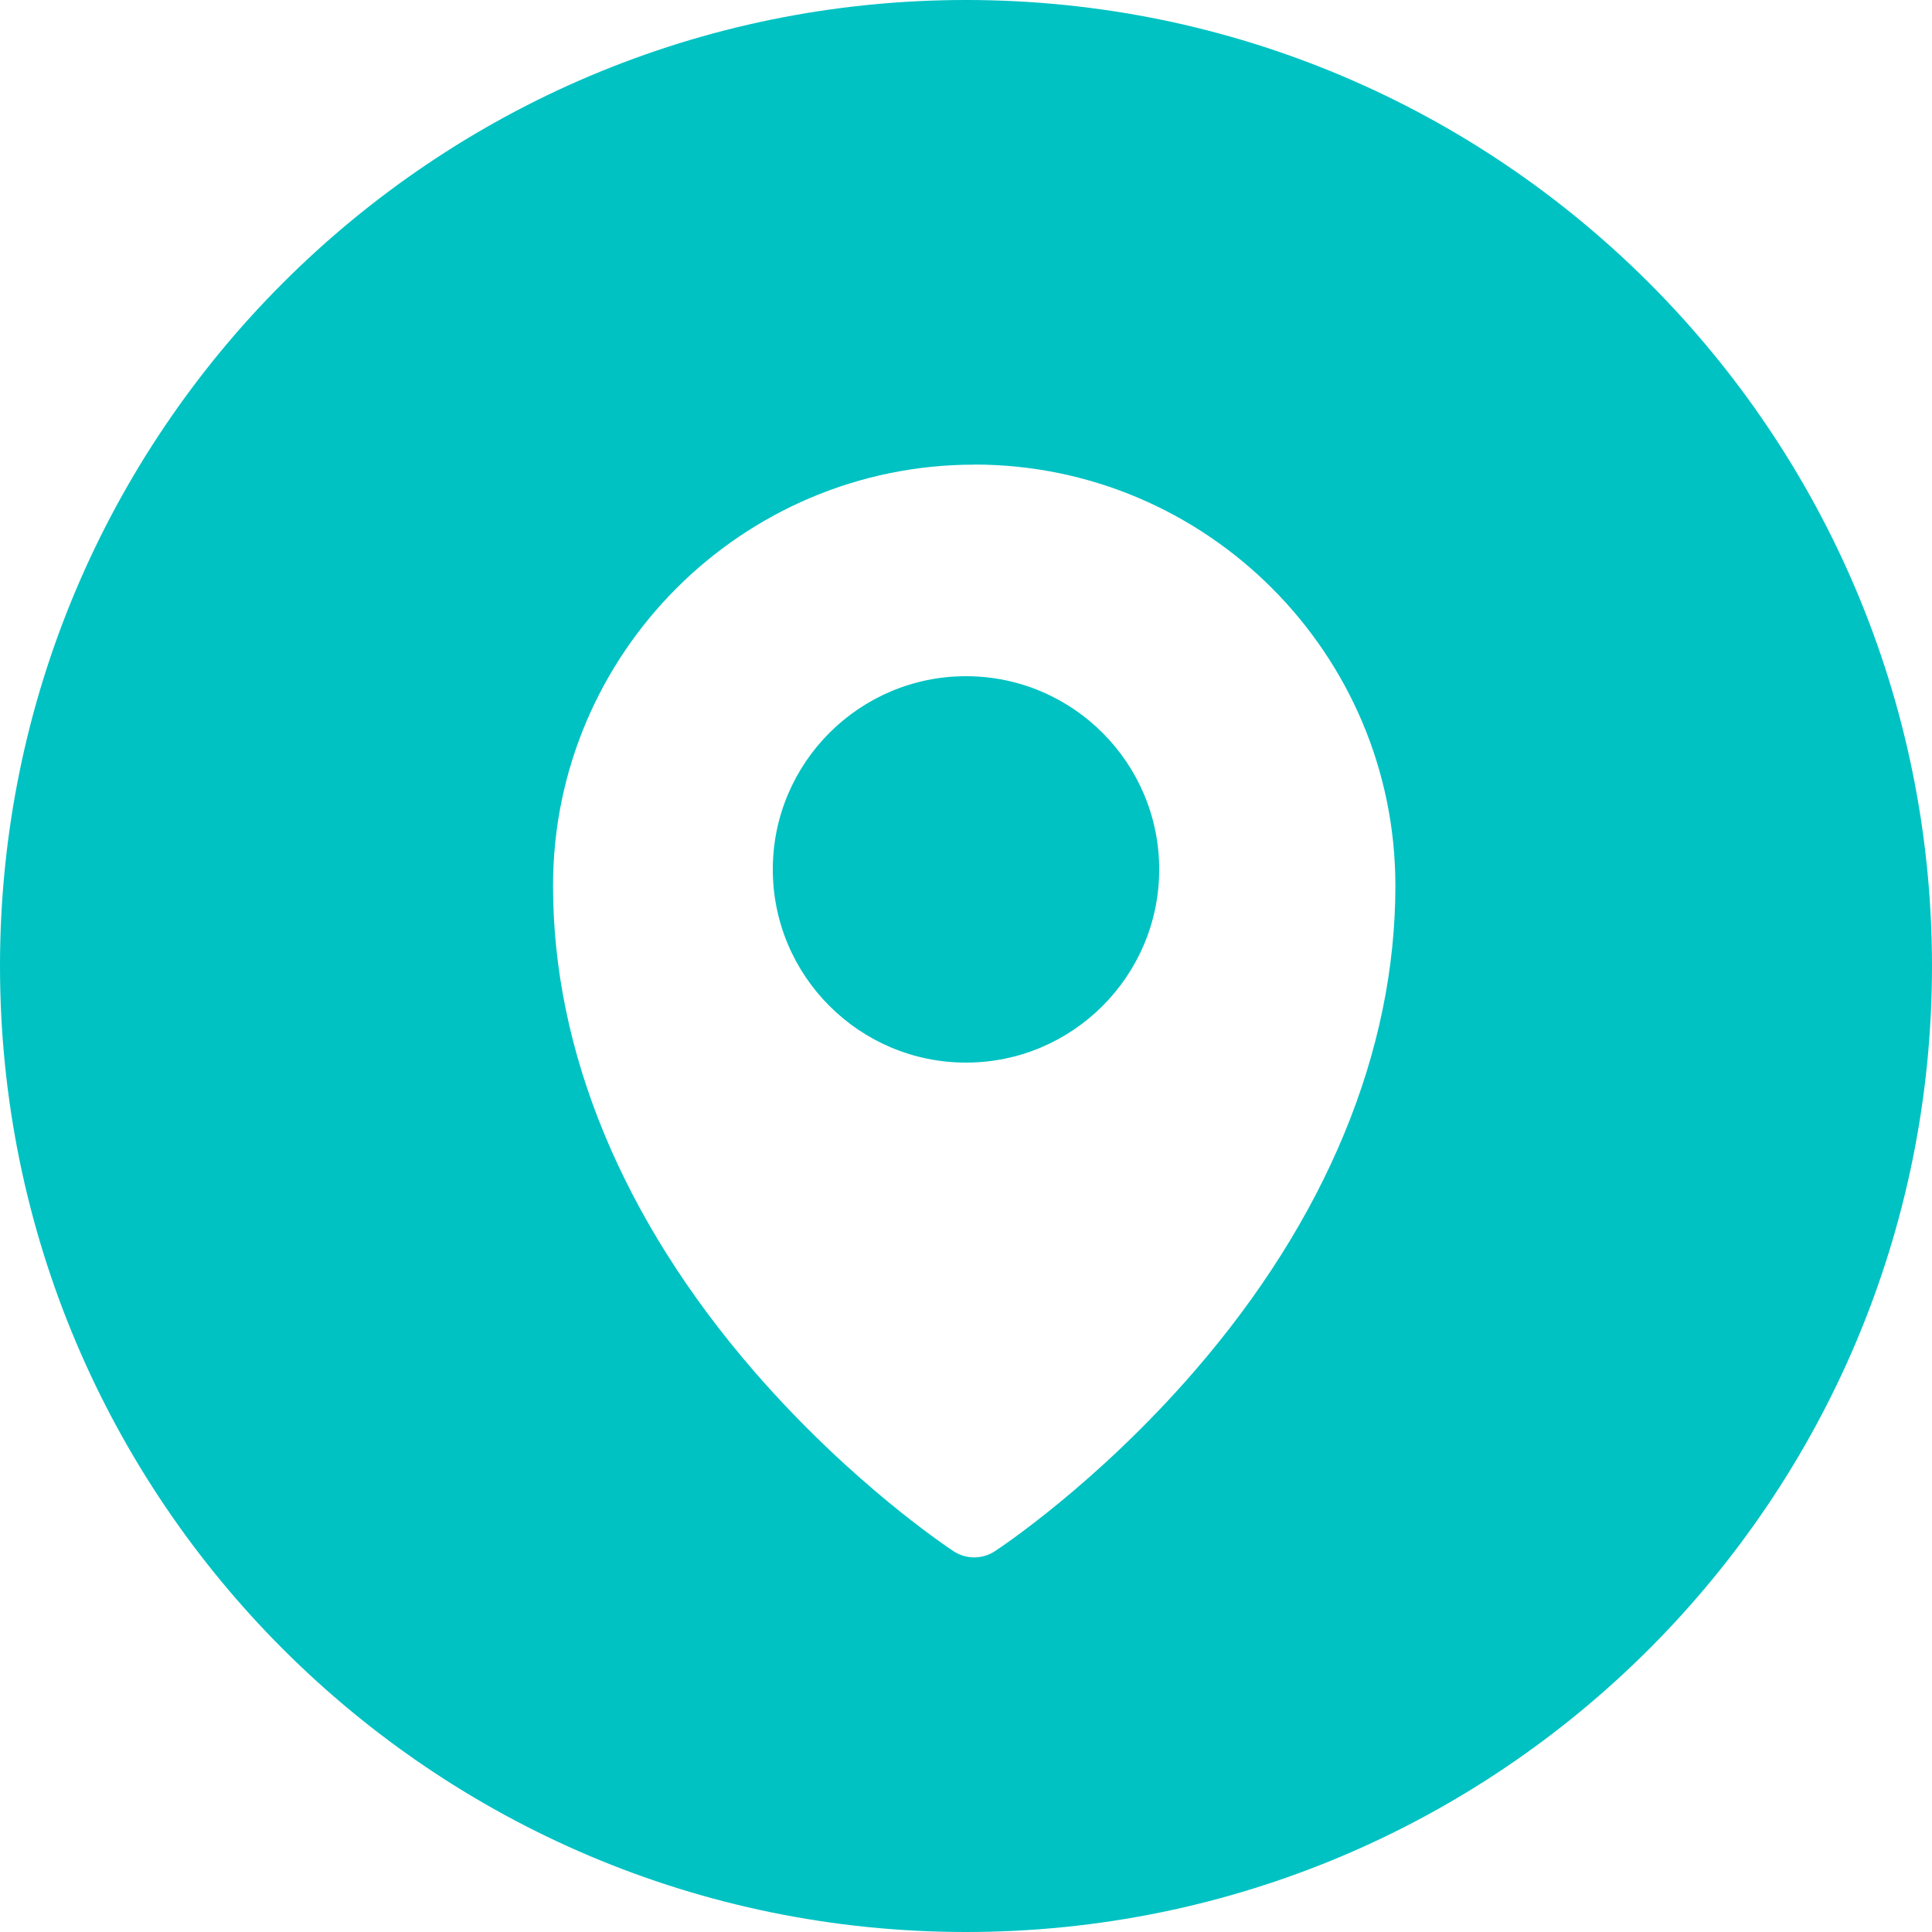 <svg xmlns="http://www.w3.org/2000/svg" width="20" height="20" viewBox="0 0 20 20">
    <path fill="#00C2C3" fill-rule="evenodd" d="M10 0c5.523 0 10 4.477 10 10s-4.477 10-10 10S0 15.523 0 10 4.477 0 10 0zm.085 4.81c-2.403 0-4.36 1.956-4.36 4.36 0 1.717.72 3.454 2.08 5.024 1.017 1.173 2.024 1.836 2.066 1.864.065.043.14.064.214.064.074 0 .149-.021.214-.064.042-.028 1.05-.691 2.066-1.864 1.36-1.57 2.08-3.307 2.08-5.025 0-2.403-1.956-4.36-4.36-4.36zM10 7c1.103 0 2 .897 2 2s-.897 2-2 2-2-.897-2-2 .897-2 2-2z"/>
</svg>

